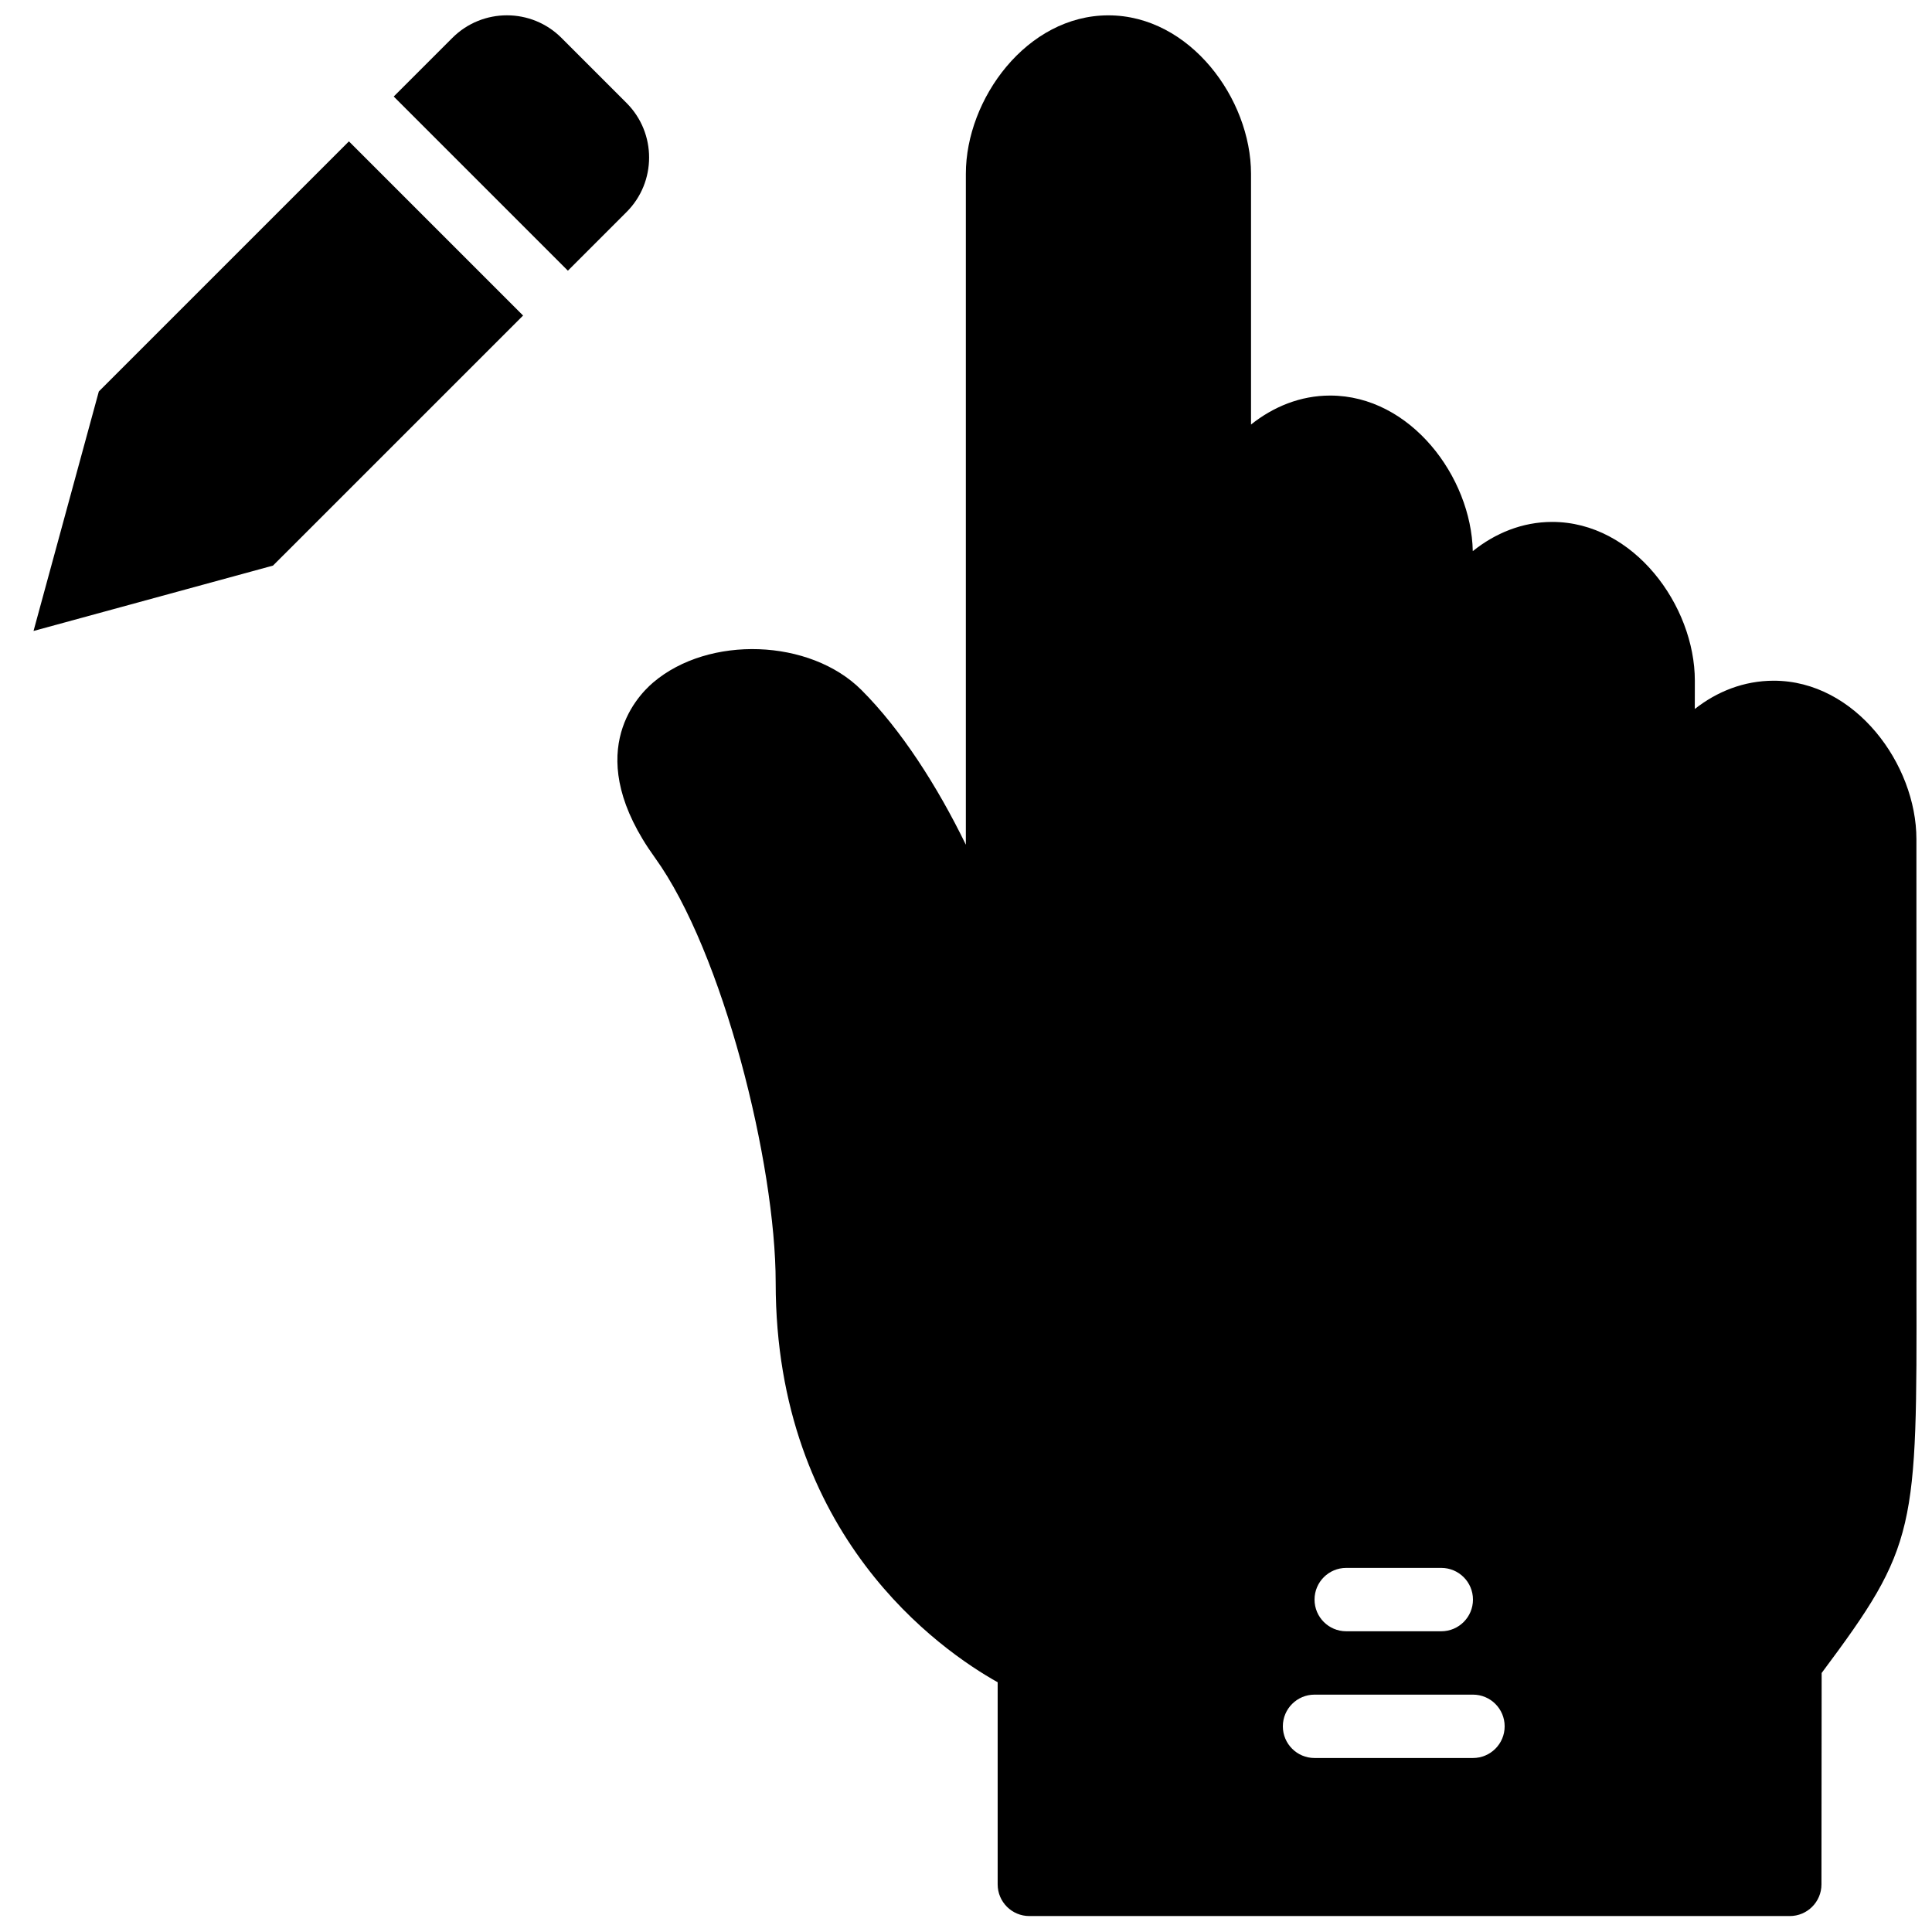 <?xml version="1.0" encoding="UTF-8"?>
<!-- Uploaded to: ICON Repo, www.svgrepo.com, Generator: ICON Repo Mixer Tools -->
<svg width="800px" height="800px" version="1.1" viewBox="144 144 512 512" xmlns="http://www.w3.org/2000/svg">
 <defs>
  <clipPath id="b">
   <path d="m307 148.09h344.9v503.81h-344.9z"/>
  </clipPath>
  <clipPath id="a">
   <path d="m248 148.09h69v67.906h-69z"/>
  </clipPath>
 </defs>
 <g clip-path="url(#b)">
  <path d="m534.35 609.89h-41.984c-4.633 0-8.398-3.754-8.398-8.395 0-4.644 3.766-8.398 8.398-8.398h41.984c4.637 0 8.398 3.754 8.398 8.398 0 4.641-3.762 8.395-8.398 8.395m-33.586-50.379h25.188c4.637 0 8.398 3.754 8.398 8.395 0 4.644-3.762 8.398-8.398 8.398h-25.188c-4.637 0-8.398-3.754-8.398-8.398 0-4.641 3.762-8.395 8.398-8.395m151.12-75.75-0.016-117.38c0-19.816-16.172-41.984-37.805-41.984-7.949 0-15.062 2.883-20.926 7.492l0.012-7.492c0-19.867-16.164-42.082-37.805-42.082-7.918 0-15.113 2.988-21.043 7.742-0.402-19.625-16.43-41.23-37.793-41.23-7.894 0-15.062 2.965-20.977 7.676v-66.453c0-19.816-16.172-41.984-37.801-41.984-21.621 0-37.77 22.168-37.77 41.984v177.81c-7.59-15.594-17.195-30.531-27.668-41.004-13.602-13.594-40.43-14.566-55.199-1.988-4.797 4.09-18.953 19.523 0.469 46.426 18.02 24.973 32 81.047 32 112.64 0 67.09 43.68 97.395 58.828 105.88v53.562c0 4.644 3.762 8.398 8.398 8.398h201.52c4.633 0 8.395-3.754 8.395-8.391l0.051-56.023c25.258-33.812 25.25-37.801 25.125-103.61" fill-rule="evenodd"/>
 </g>
 <g clip-path="url(#a)">
  <path d="m310.05 171.3-17.27-17.27c-7.953-7.961-20.918-7.961-28.887 0l-15.551 15.551 46.156 46.156 15.551-15.551c7.961-7.961 7.961-20.926 0-28.887" fill-rule="evenodd"/>
 </g>
 <path d="m170.19 247.74-17.305 63.473 63.461-17.324 66.277-66.266-46.156-46.16z" fill-rule="evenodd"/>
</svg>